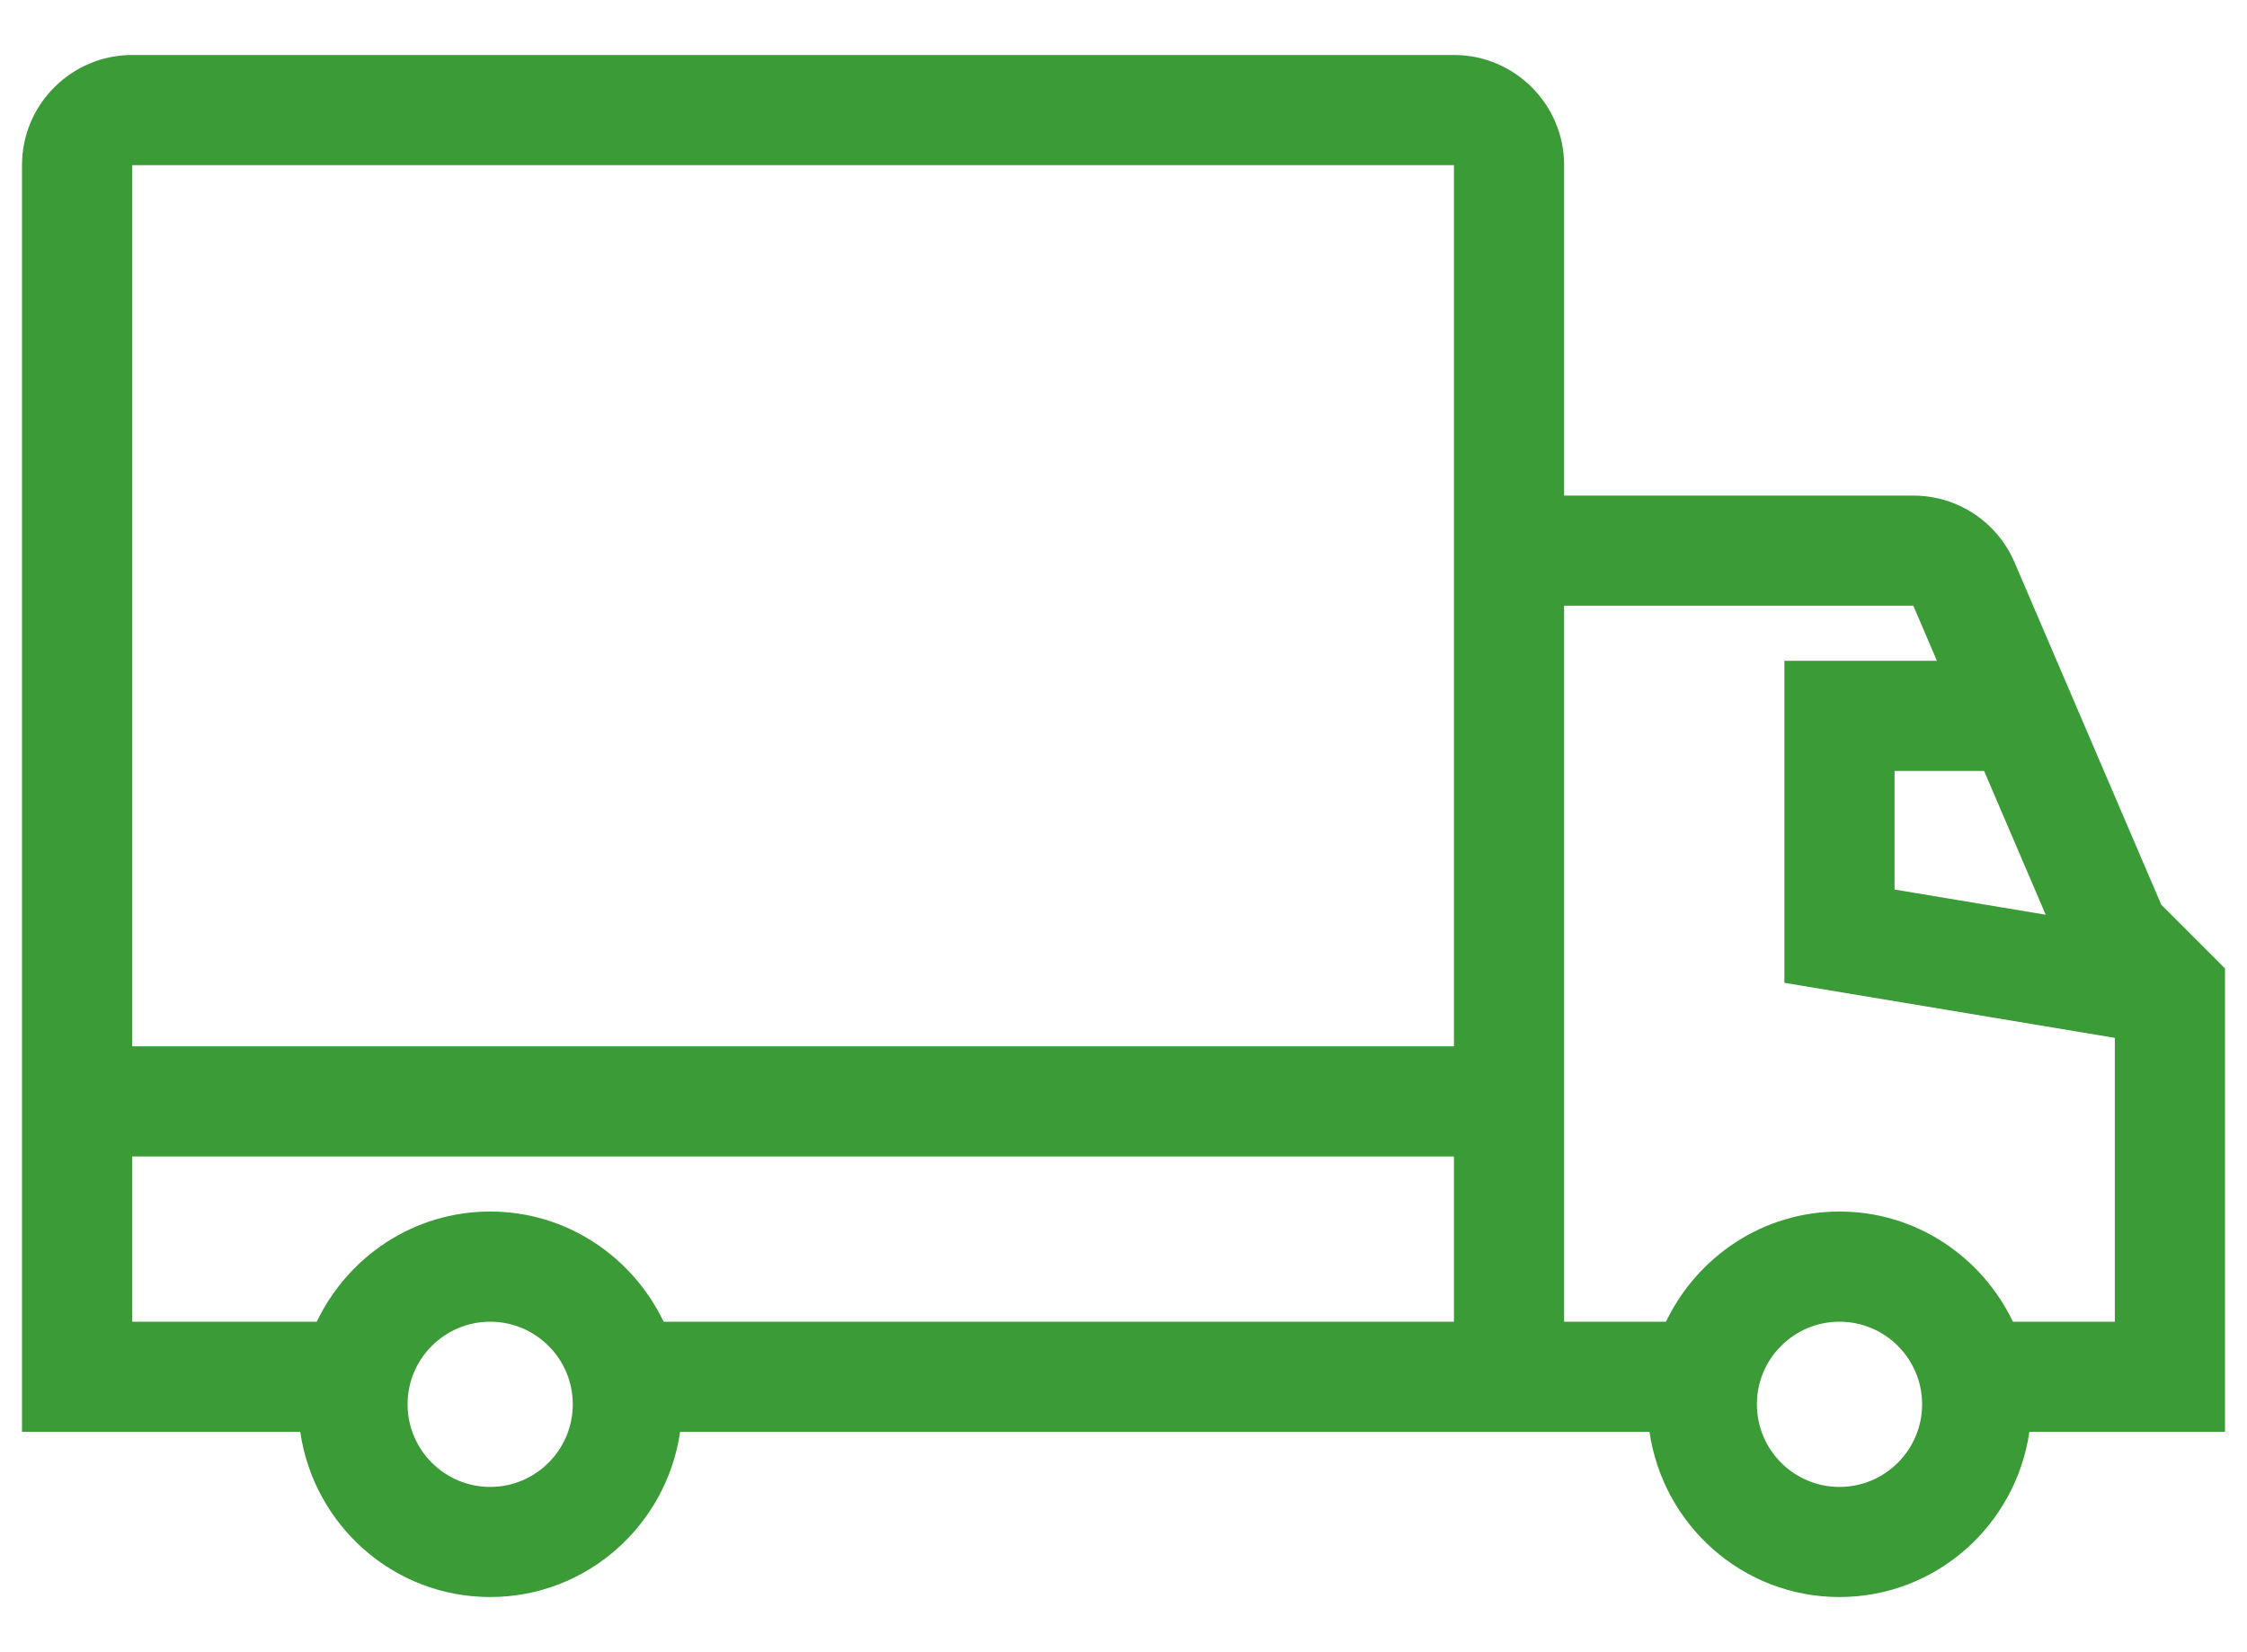 <svg width="34" height="25" viewBox="0 0 34 25" fill="none" xmlns="http://www.w3.org/2000/svg">
<path d="M33.667 14.654L32.703 13.69L30.483 8.51C30.219 7.895 29.619 7.499 28.951 7.499H23.667V2.499C23.667 1.58 22.919 0.832 22 0.832H2C1.081 0.832 0.333 1.58 0.333 2.499V15.832V16.665V21.665H4.543C4.747 23.075 5.952 24.165 7.417 24.165C8.882 24.165 10.087 23.075 10.291 21.665H24.959C25.163 23.075 26.368 24.165 27.833 24.165C29.298 24.165 30.503 23.075 30.707 21.665H33.667V14.654ZM30.954 13.841L28.667 13.46V11.665H30.022L30.954 13.841ZM2 2.499H22V7.499V8.332V15.832H2V2.499ZM2 17.499H22V19.999H10.041C9.571 19.017 8.576 18.332 7.417 18.332C6.258 18.332 5.263 19.017 4.793 19.999H2V17.499ZM7.417 22.499C6.728 22.499 6.167 21.938 6.167 21.249C6.167 20.559 6.728 19.999 7.417 19.999C8.106 19.999 8.667 20.559 8.667 21.249C8.667 21.938 8.106 22.499 7.417 22.499ZM27.834 22.499C27.144 22.499 26.584 21.938 26.584 21.249C26.584 20.559 27.144 19.999 27.834 19.999C28.523 19.999 29.084 20.559 29.084 21.249C29.084 21.938 28.523 22.499 27.834 22.499ZM30.458 19.999C29.988 19.017 28.993 18.332 27.834 18.332C26.674 18.332 25.679 19.017 25.209 19.999H23.667V9.165H28.951L29.308 9.999H27V14.871L32 15.704V19.999H30.458Z" fill="#3A9B37"/>
</svg>

